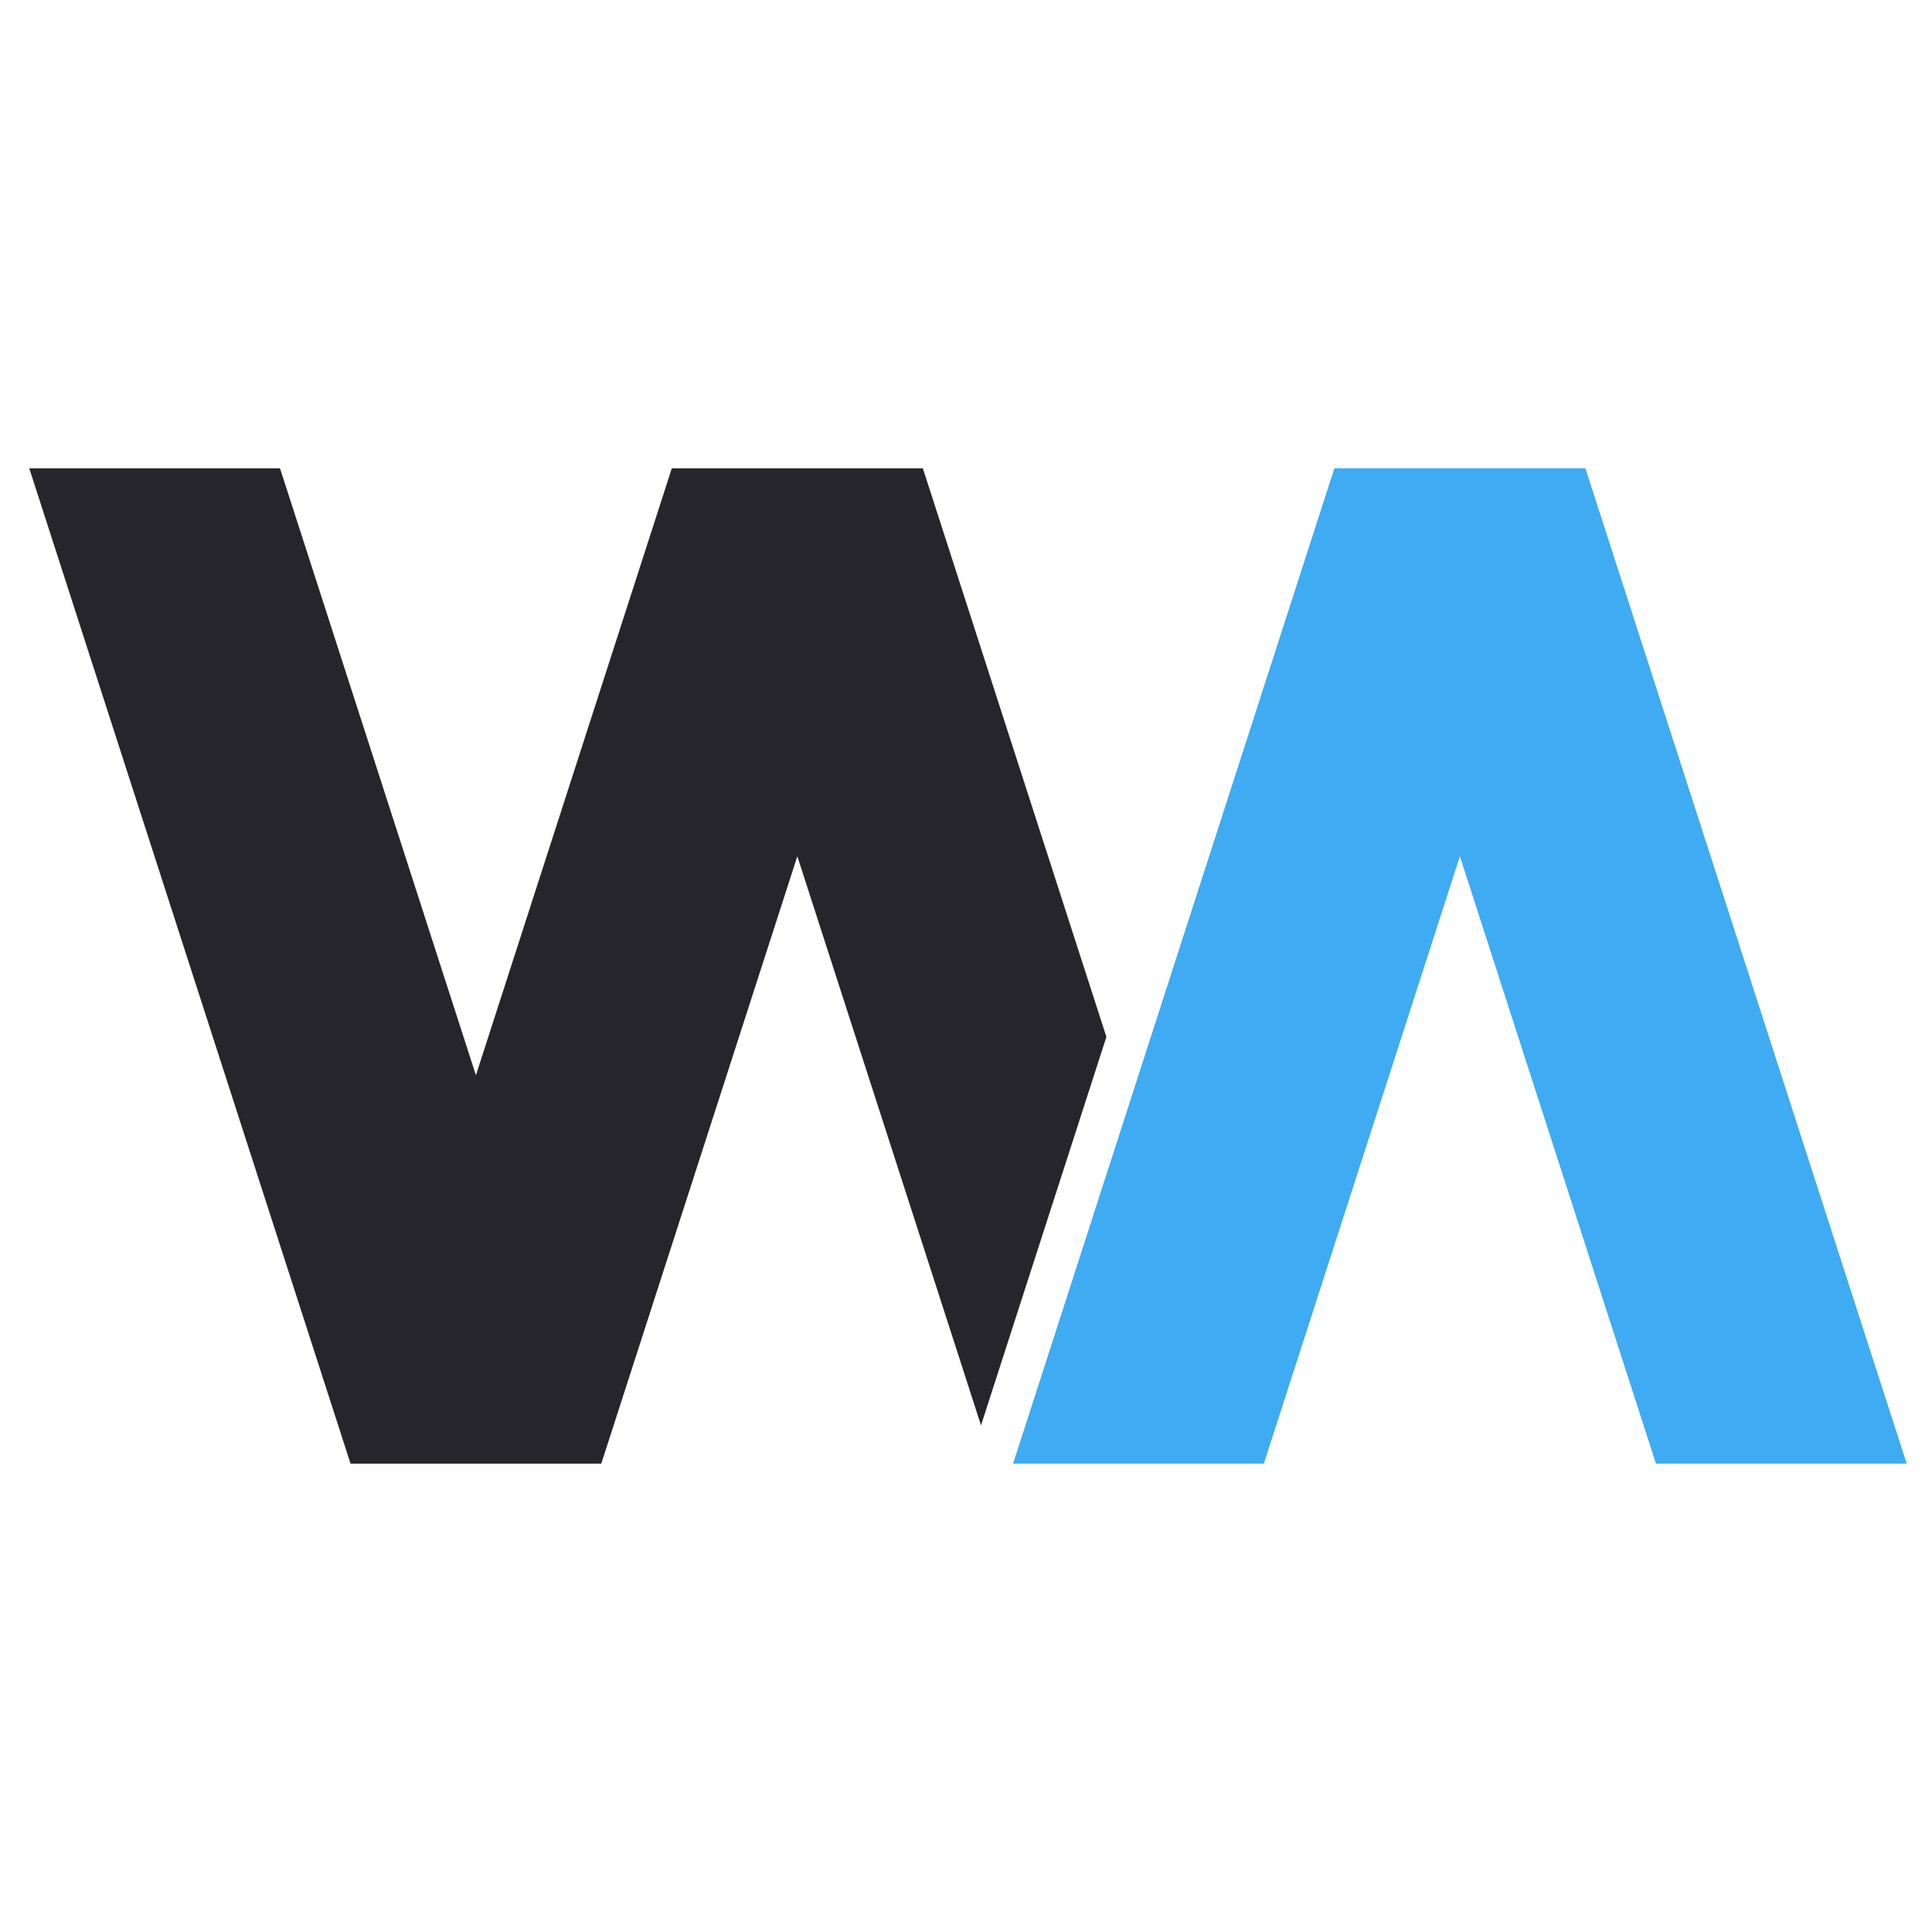 <svg width="132" height="132" viewBox="0 0 132 132" fill="none" xmlns="http://www.w3.org/2000/svg">
<style>
        .wa-logo__w {
            fill: #26252C;
        }
        @media (prefers-color-scheme: dark) {
            .wa-logo__w {
                fill: #fff;
            }
        }
    </style>
<path class="wa-logo__w" d="M19.132 32H2L23.95 100H41.081L54.476 58.503L67.026 97.382L75.592 70.844L63.053 32H45.899L32.516 73.463L19.132 32Z" />
<path class="wa-logo__a" d="M91.167 32H108.321L130.271 100H113.139L99.744 58.503L86.349 100H69.217L91.167 32Z" fill="#3EABF2"/>
</svg>

